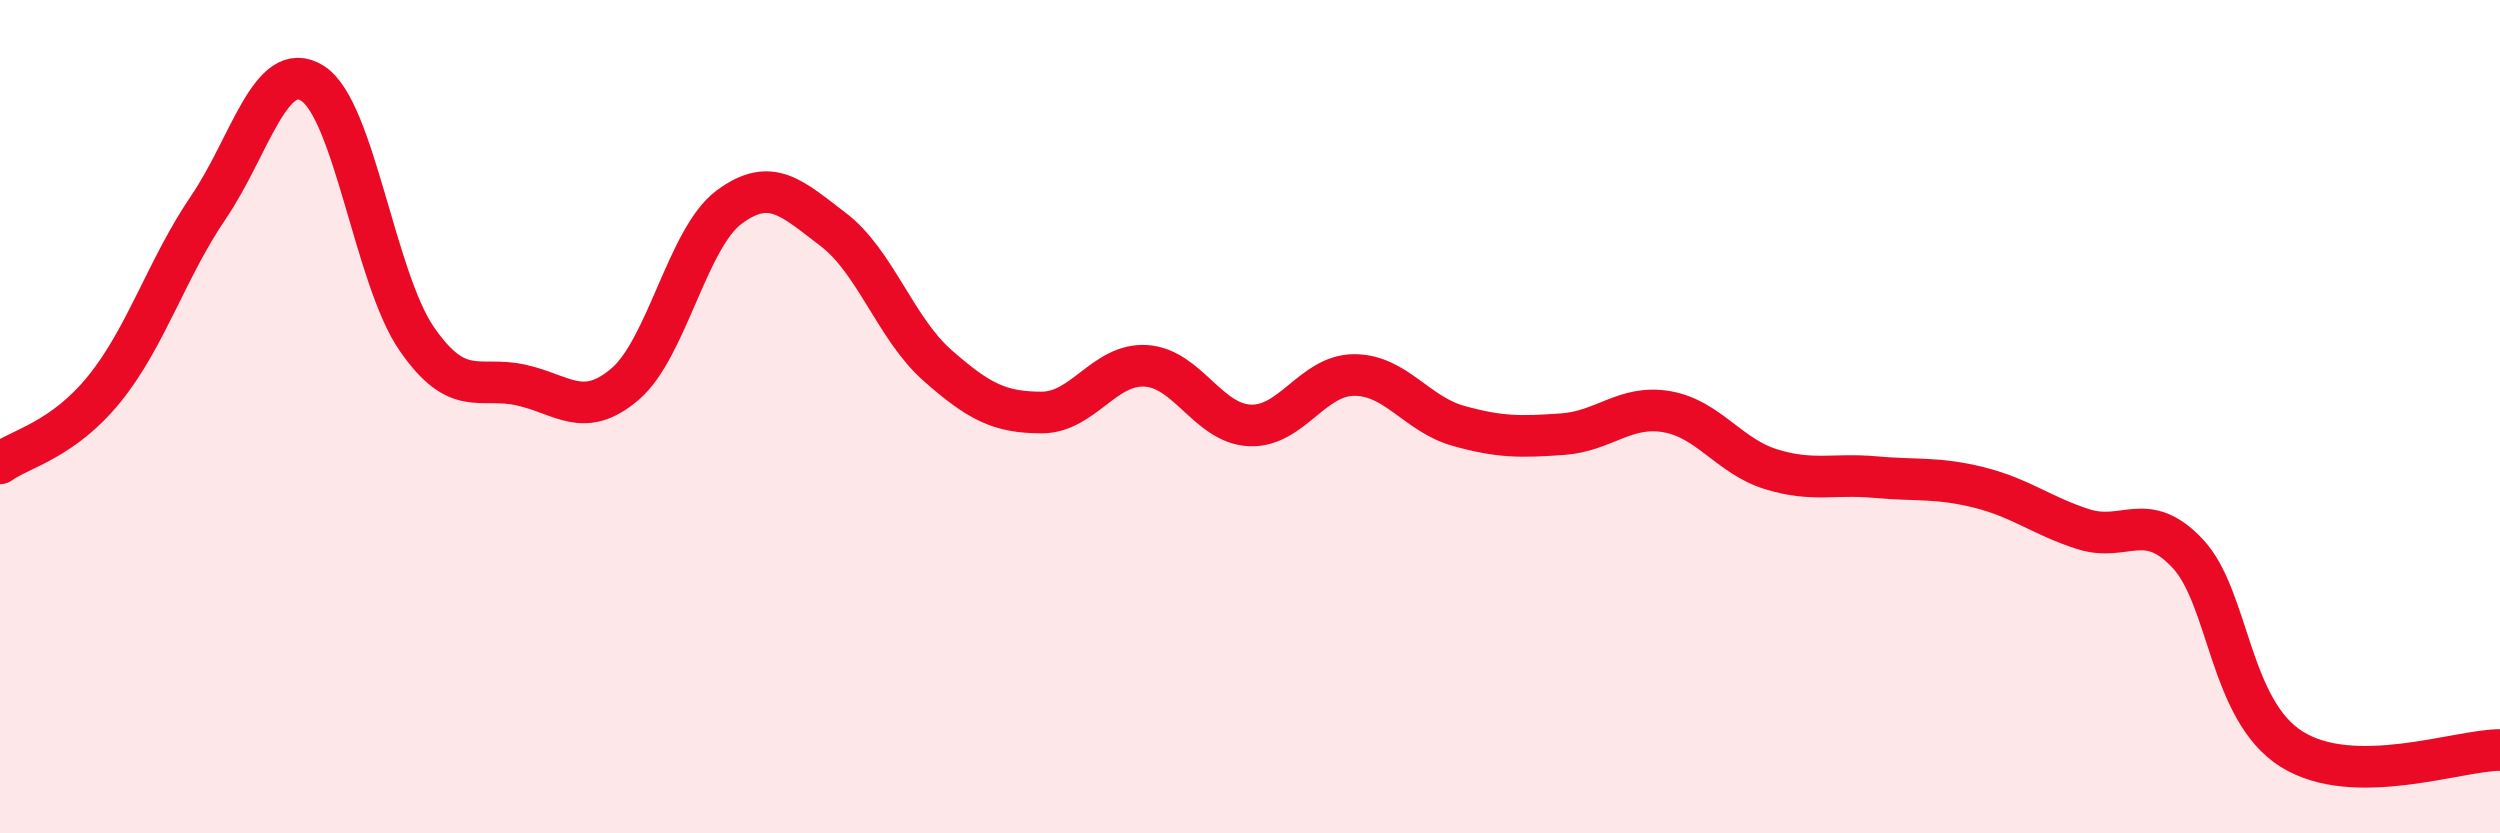 
    <svg width="60" height="20" viewBox="0 0 60 20" xmlns="http://www.w3.org/2000/svg">
      <path
        d="M 0,11.12 C 0.5,10.76 1.5,10.57 2.5,9.34 C 3.5,8.11 4,6.45 5,4.98 C 6,3.51 6.5,1.37 7.5,2 C 8.5,2.63 9,6.68 10,8.13 C 11,9.58 11.5,9.02 12.5,9.24 C 13.5,9.46 14,10.07 15,9.22 C 16,8.37 16.5,5.71 17.5,4.97 C 18.5,4.23 19,4.75 20,5.51 C 21,6.27 21.5,7.89 22.5,8.77 C 23.5,9.65 24,9.9 25,9.9 C 26,9.9 26.5,8.72 27.5,8.78 C 28.5,8.84 29,10.17 30,10.21 C 31,10.25 31.5,9 32.5,9 C 33.5,9 34,9.94 35,10.22 C 36,10.5 36.5,10.49 37.5,10.42 C 38.5,10.35 39,9.71 40,9.88 C 41,10.05 41.5,10.95 42.5,11.26 C 43.5,11.57 44,11.36 45,11.45 C 46,11.54 46.5,11.45 47.5,11.7 C 48.5,11.95 49,12.38 50,12.7 C 51,13.02 51.5,12.22 52.5,13.28 C 53.5,14.34 53.5,17.04 55,17.98 C 56.5,18.92 59,18 60,18L60 20L0 20Z"
        fill="#EB0A25"
        opacity="0.1"
        stroke-linecap="round"
        stroke-linejoin="round"
      />
      <path
        d="M 0,11.12 C 0.5,10.76 1.5,10.57 2.5,9.34 C 3.5,8.11 4,6.45 5,4.98 C 6,3.51 6.5,1.37 7.5,2 C 8.5,2.63 9,6.68 10,8.13 C 11,9.58 11.5,9.02 12.5,9.24 C 13.5,9.46 14,10.07 15,9.22 C 16,8.37 16.5,5.71 17.5,4.97 C 18.5,4.23 19,4.75 20,5.51 C 21,6.27 21.5,7.89 22.5,8.77 C 23.5,9.65 24,9.9 25,9.9 C 26,9.9 26.5,8.72 27.5,8.78 C 28.5,8.84 29,10.17 30,10.21 C 31,10.25 31.5,9 32.5,9 C 33.5,9 34,9.94 35,10.22 C 36,10.5 36.5,10.49 37.5,10.42 C 38.5,10.35 39,9.71 40,9.88 C 41,10.05 41.5,10.95 42.5,11.26 C 43.5,11.57 44,11.36 45,11.45 C 46,11.54 46.5,11.45 47.5,11.7 C 48.5,11.95 49,12.38 50,12.7 C 51,13.02 51.5,12.22 52.5,13.28 C 53.5,14.34 53.5,17.04 55,17.98 C 56.5,18.92 59,18 60,18"
        stroke="#EB0A25"
        stroke-width="1"
        fill="none"
        stroke-linecap="round"
        stroke-linejoin="round"
      />
    </svg>
  